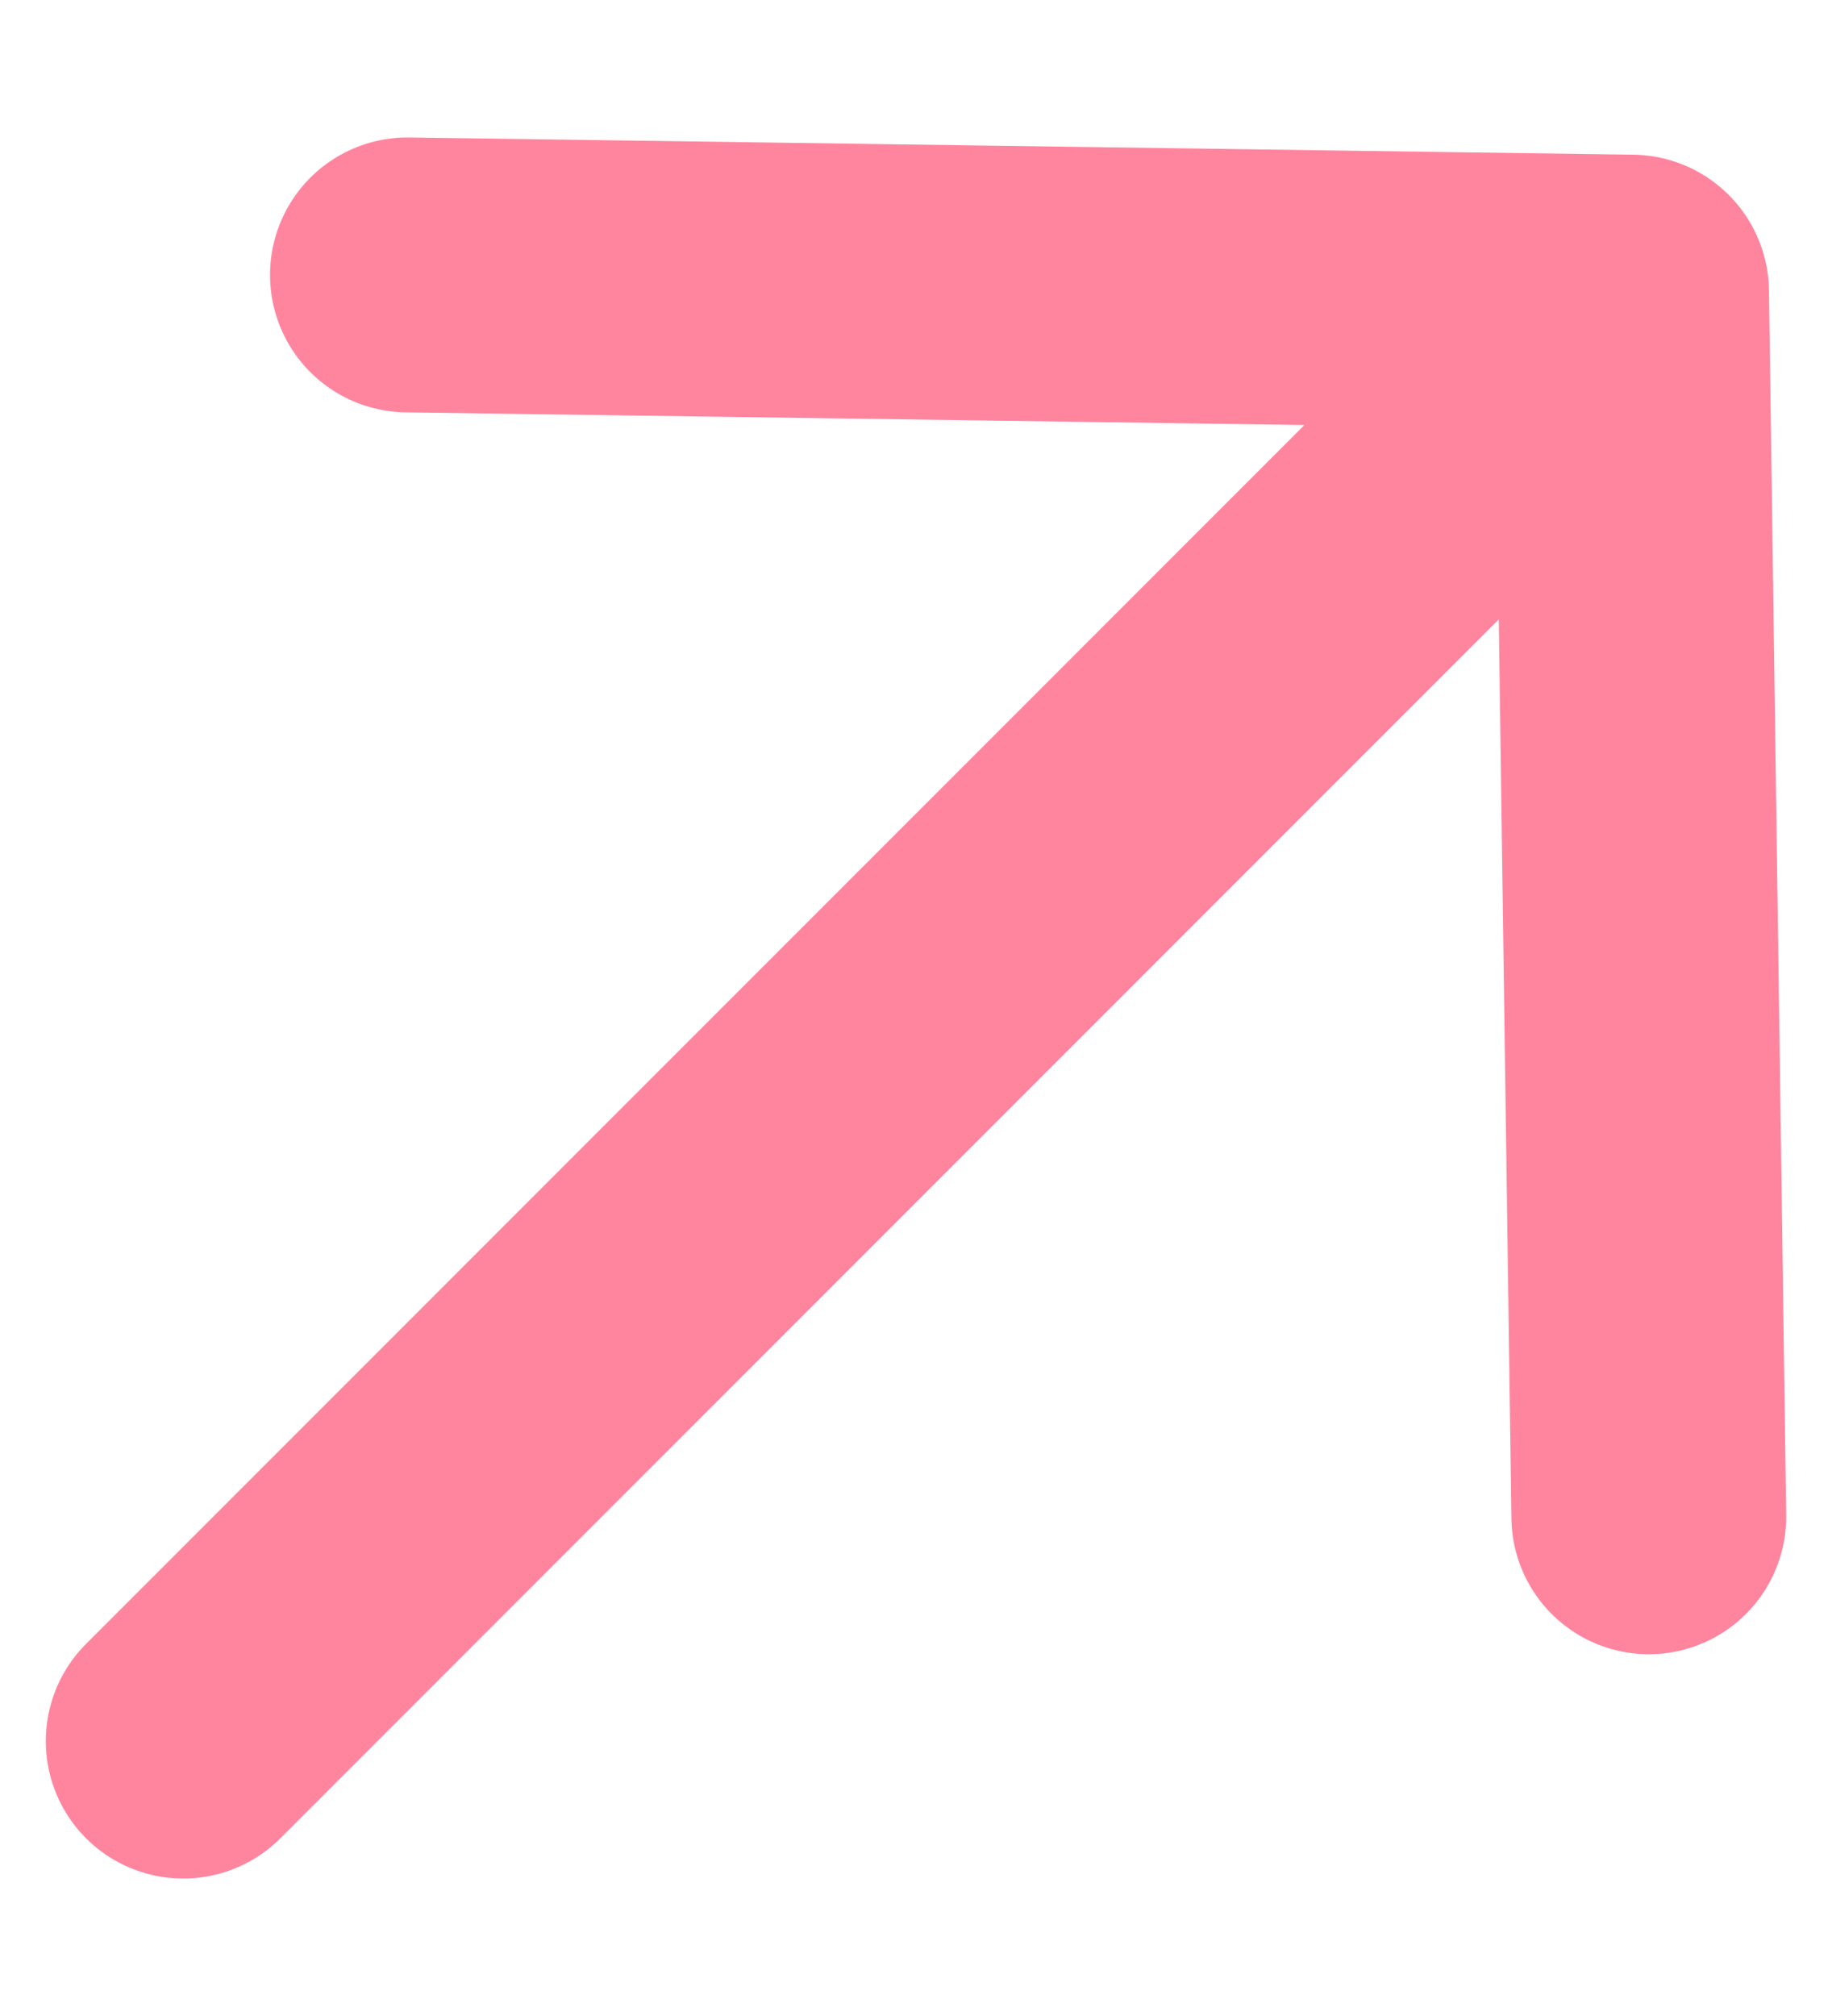 <svg width="10" height="11" viewBox="0 0 10 11" fill="none" xmlns="http://www.w3.org/2000/svg">
<path d="M2.224 1.5L8.906 1.594M8.906 1.594L9 8.276M8.906 1.594L1 9.5" stroke="#FF859E" stroke-width="1.5" stroke-linecap="round" stroke-linejoin="round"/>
</svg>
